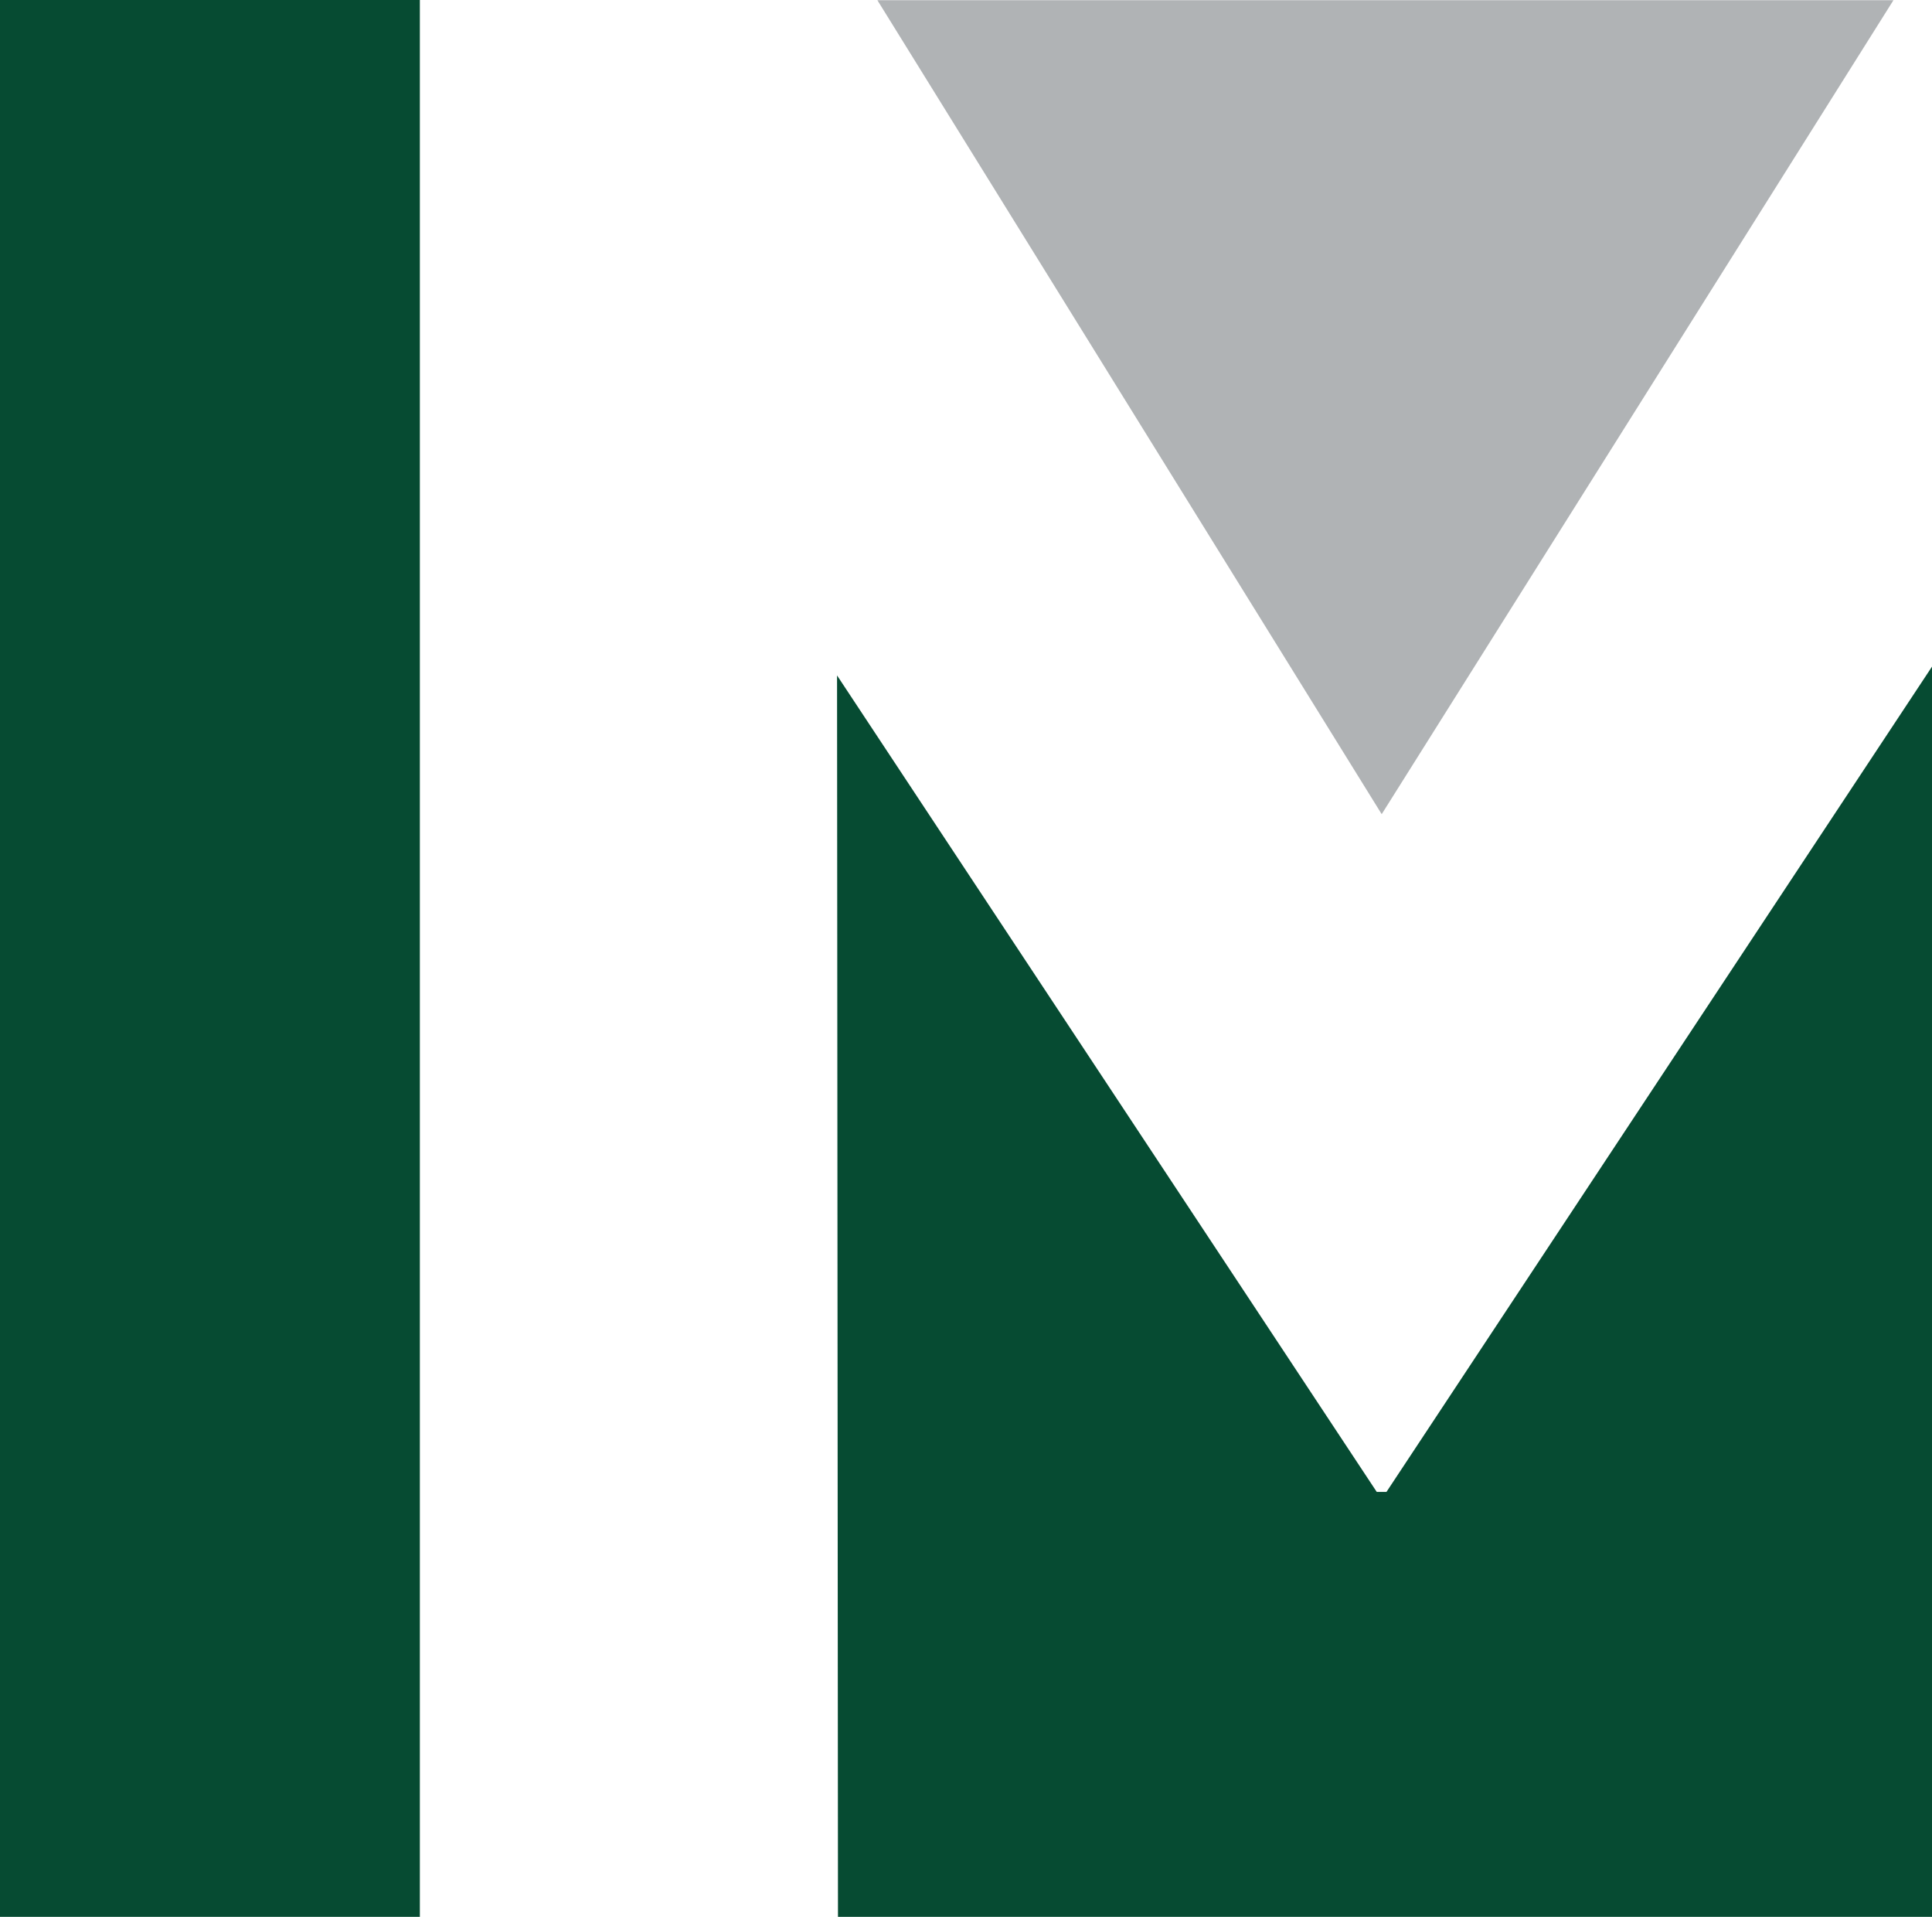 <?xml version="1.0" encoding="UTF-8"?>
<svg xmlns="http://www.w3.org/2000/svg" width="81.144" height="80.488" viewBox="0 0 81.144 80.488">
  <g id="Group_12" data-name="Group 12" transform="translate(0 0)">
    <path id="Path_38" data-name="Path 38" d="M97.725.021,118.906,34.2,140.4.021Z" transform="translate(-60.875 -0.013)" fill="#b0b3b5"></path>
    <path id="Path_39" data-name="Path 39" d="M116.309,108.884H115.9L93.233,74.6l.039,52.131h45.949v-52.5Z" transform="translate(-58.077 -46.239)" fill="#064b32"></path>
    <path id="Path_40" data-name="Path 40" d="M0,0V80.488H17.634V0Z" fill="#064b32"></path>
  </g>
</svg>
